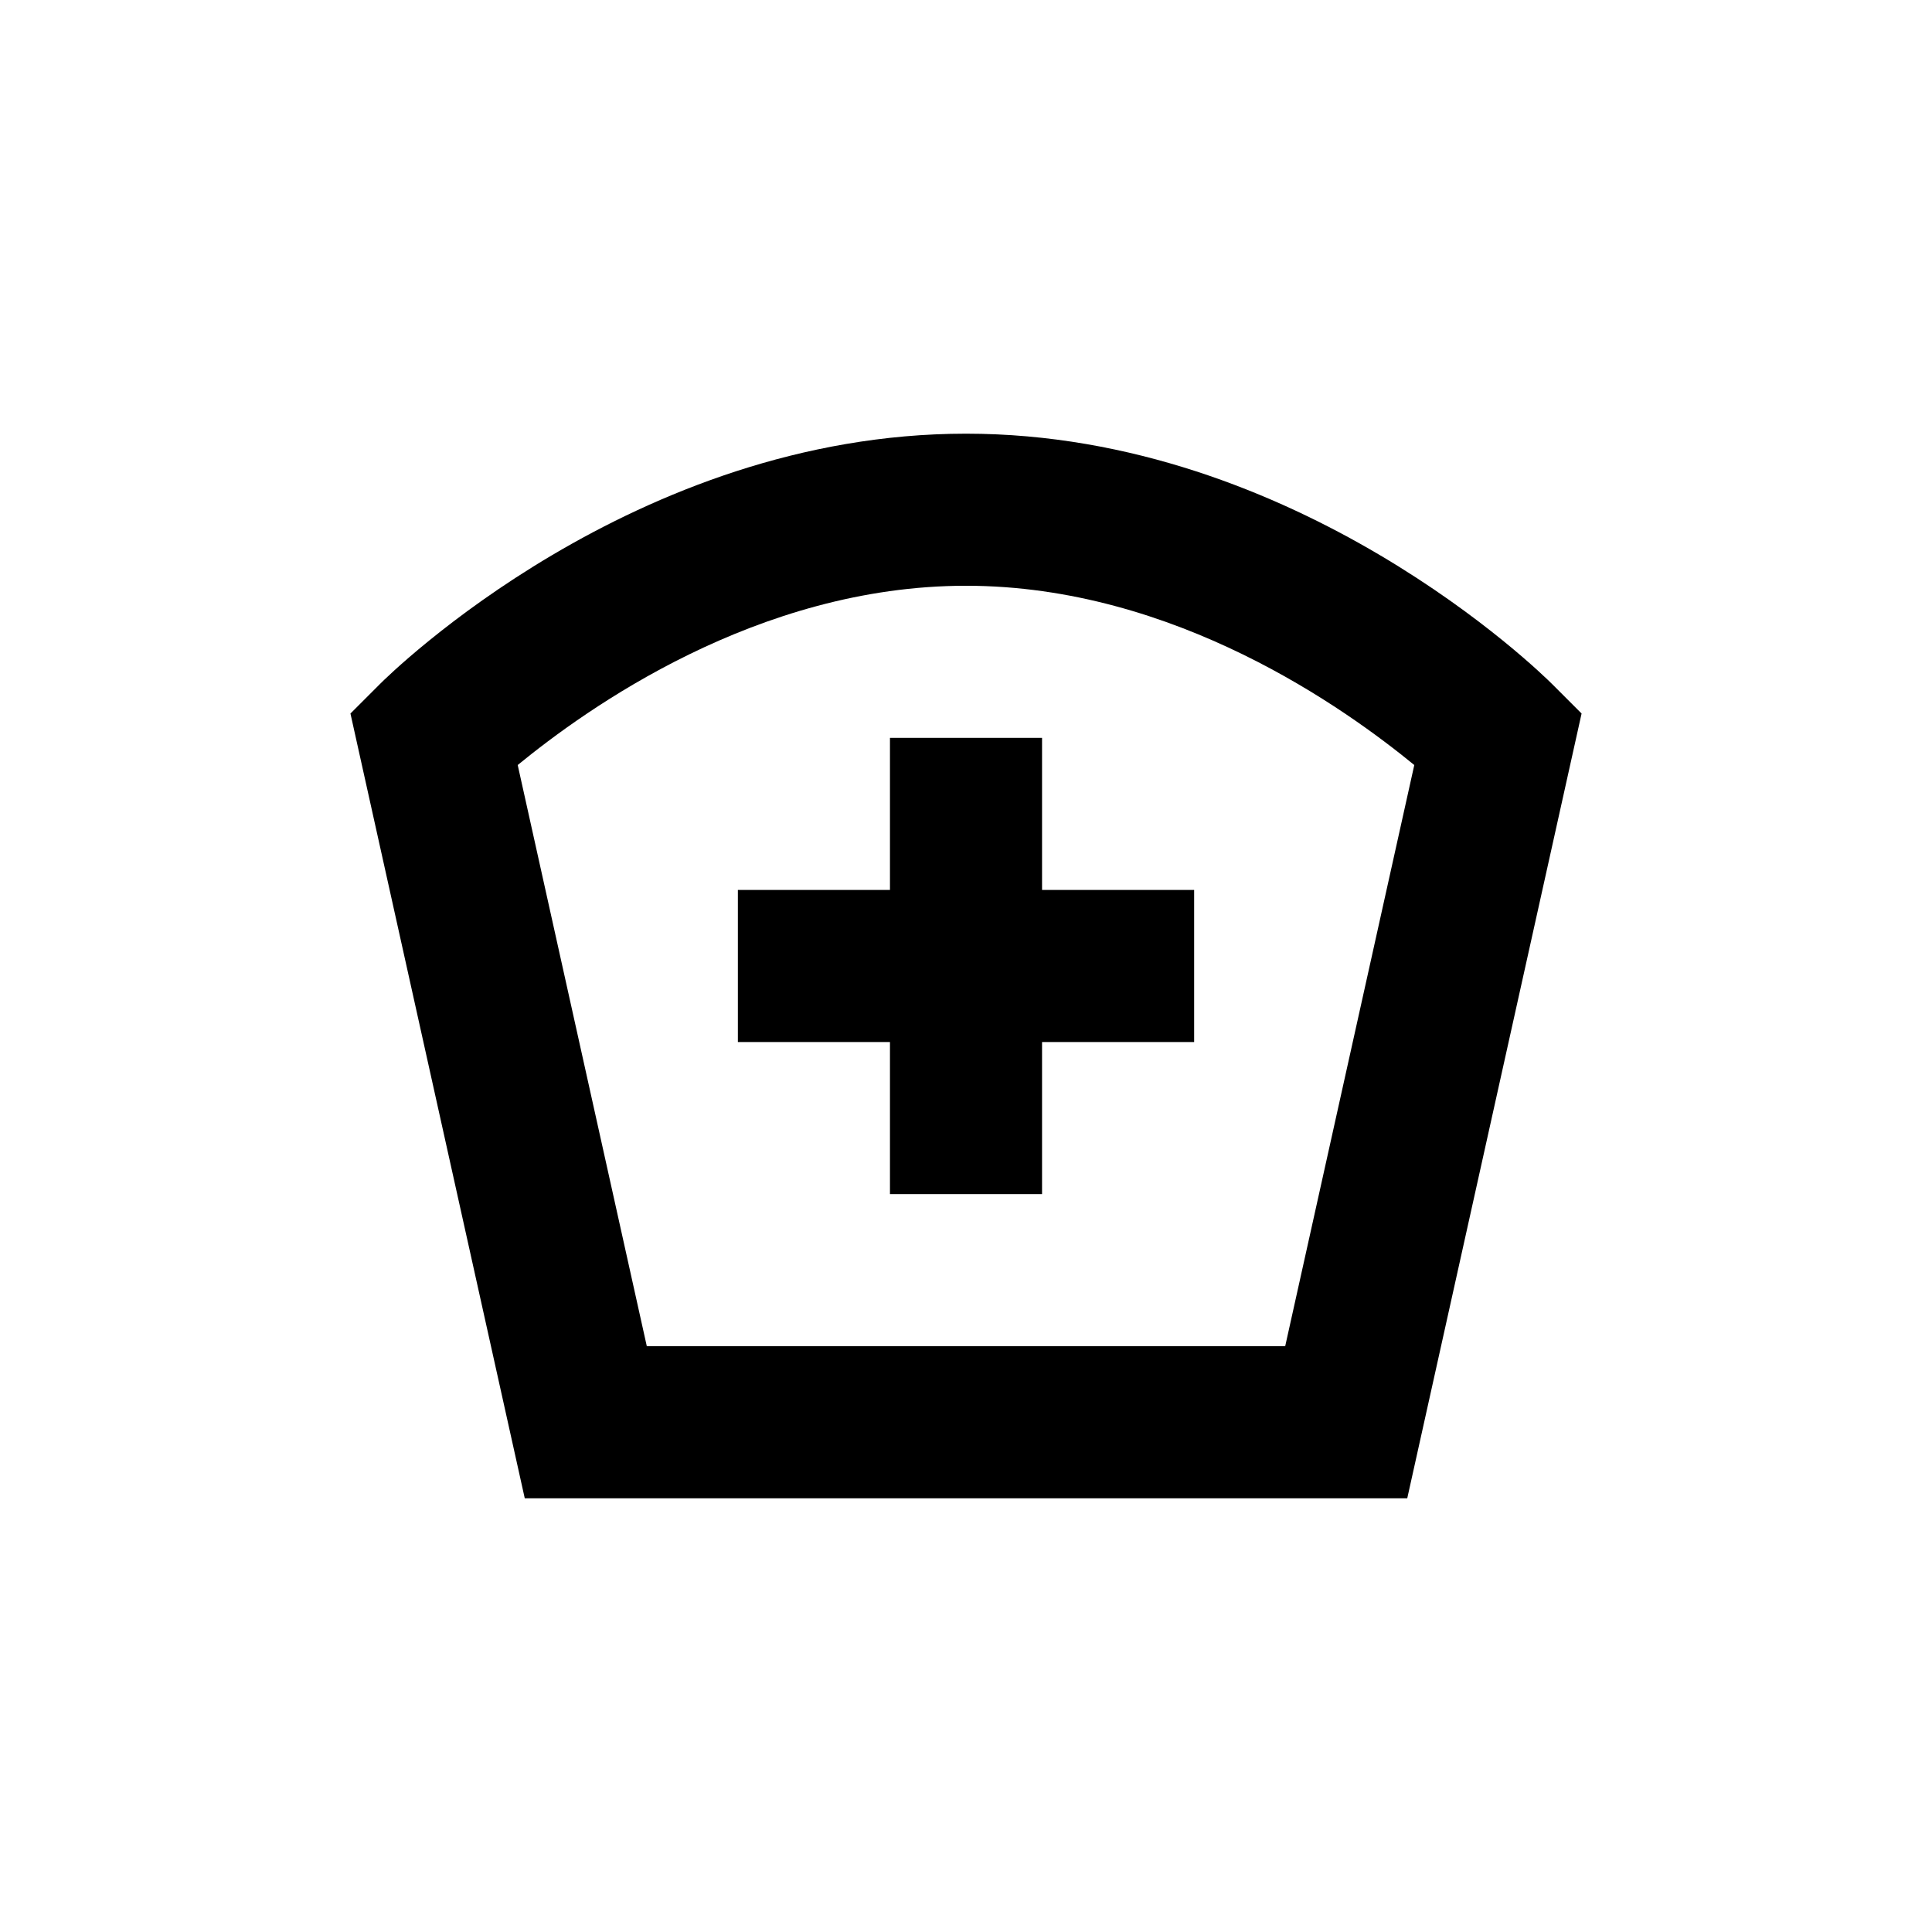 <?xml version="1.0" encoding="UTF-8"?>
<!-- Uploaded to: ICON Repo, www.iconrepo.com, Generator: ICON Repo Mixer Tools -->
<svg fill="#000000" width="800px" height="800px" version="1.1" viewBox="144 144 512 512" xmlns="http://www.w3.org/2000/svg">
 <g>
  <path d="m400 258.93c-87.965 0-152.61 63.629-155.32 66.352l-7.809 7.809 46.195 207.97h233.87l46.199-207.97-7.809-7.809c-2.723-2.723-67.359-66.352-155.32-66.352zm84.59 241.83h-169.18l-34.211-154.02c18.039-14.762 63.379-47.508 118.8-47.508 55.418 0 100.76 32.746 118.8 47.508z"/>
  <path d="m379.85 339.54v40.305h-40.305v40.305h40.305v40.305h40.305v-40.305h40.305v-40.305h-40.305v-40.305z"/>
 </g>
</svg>